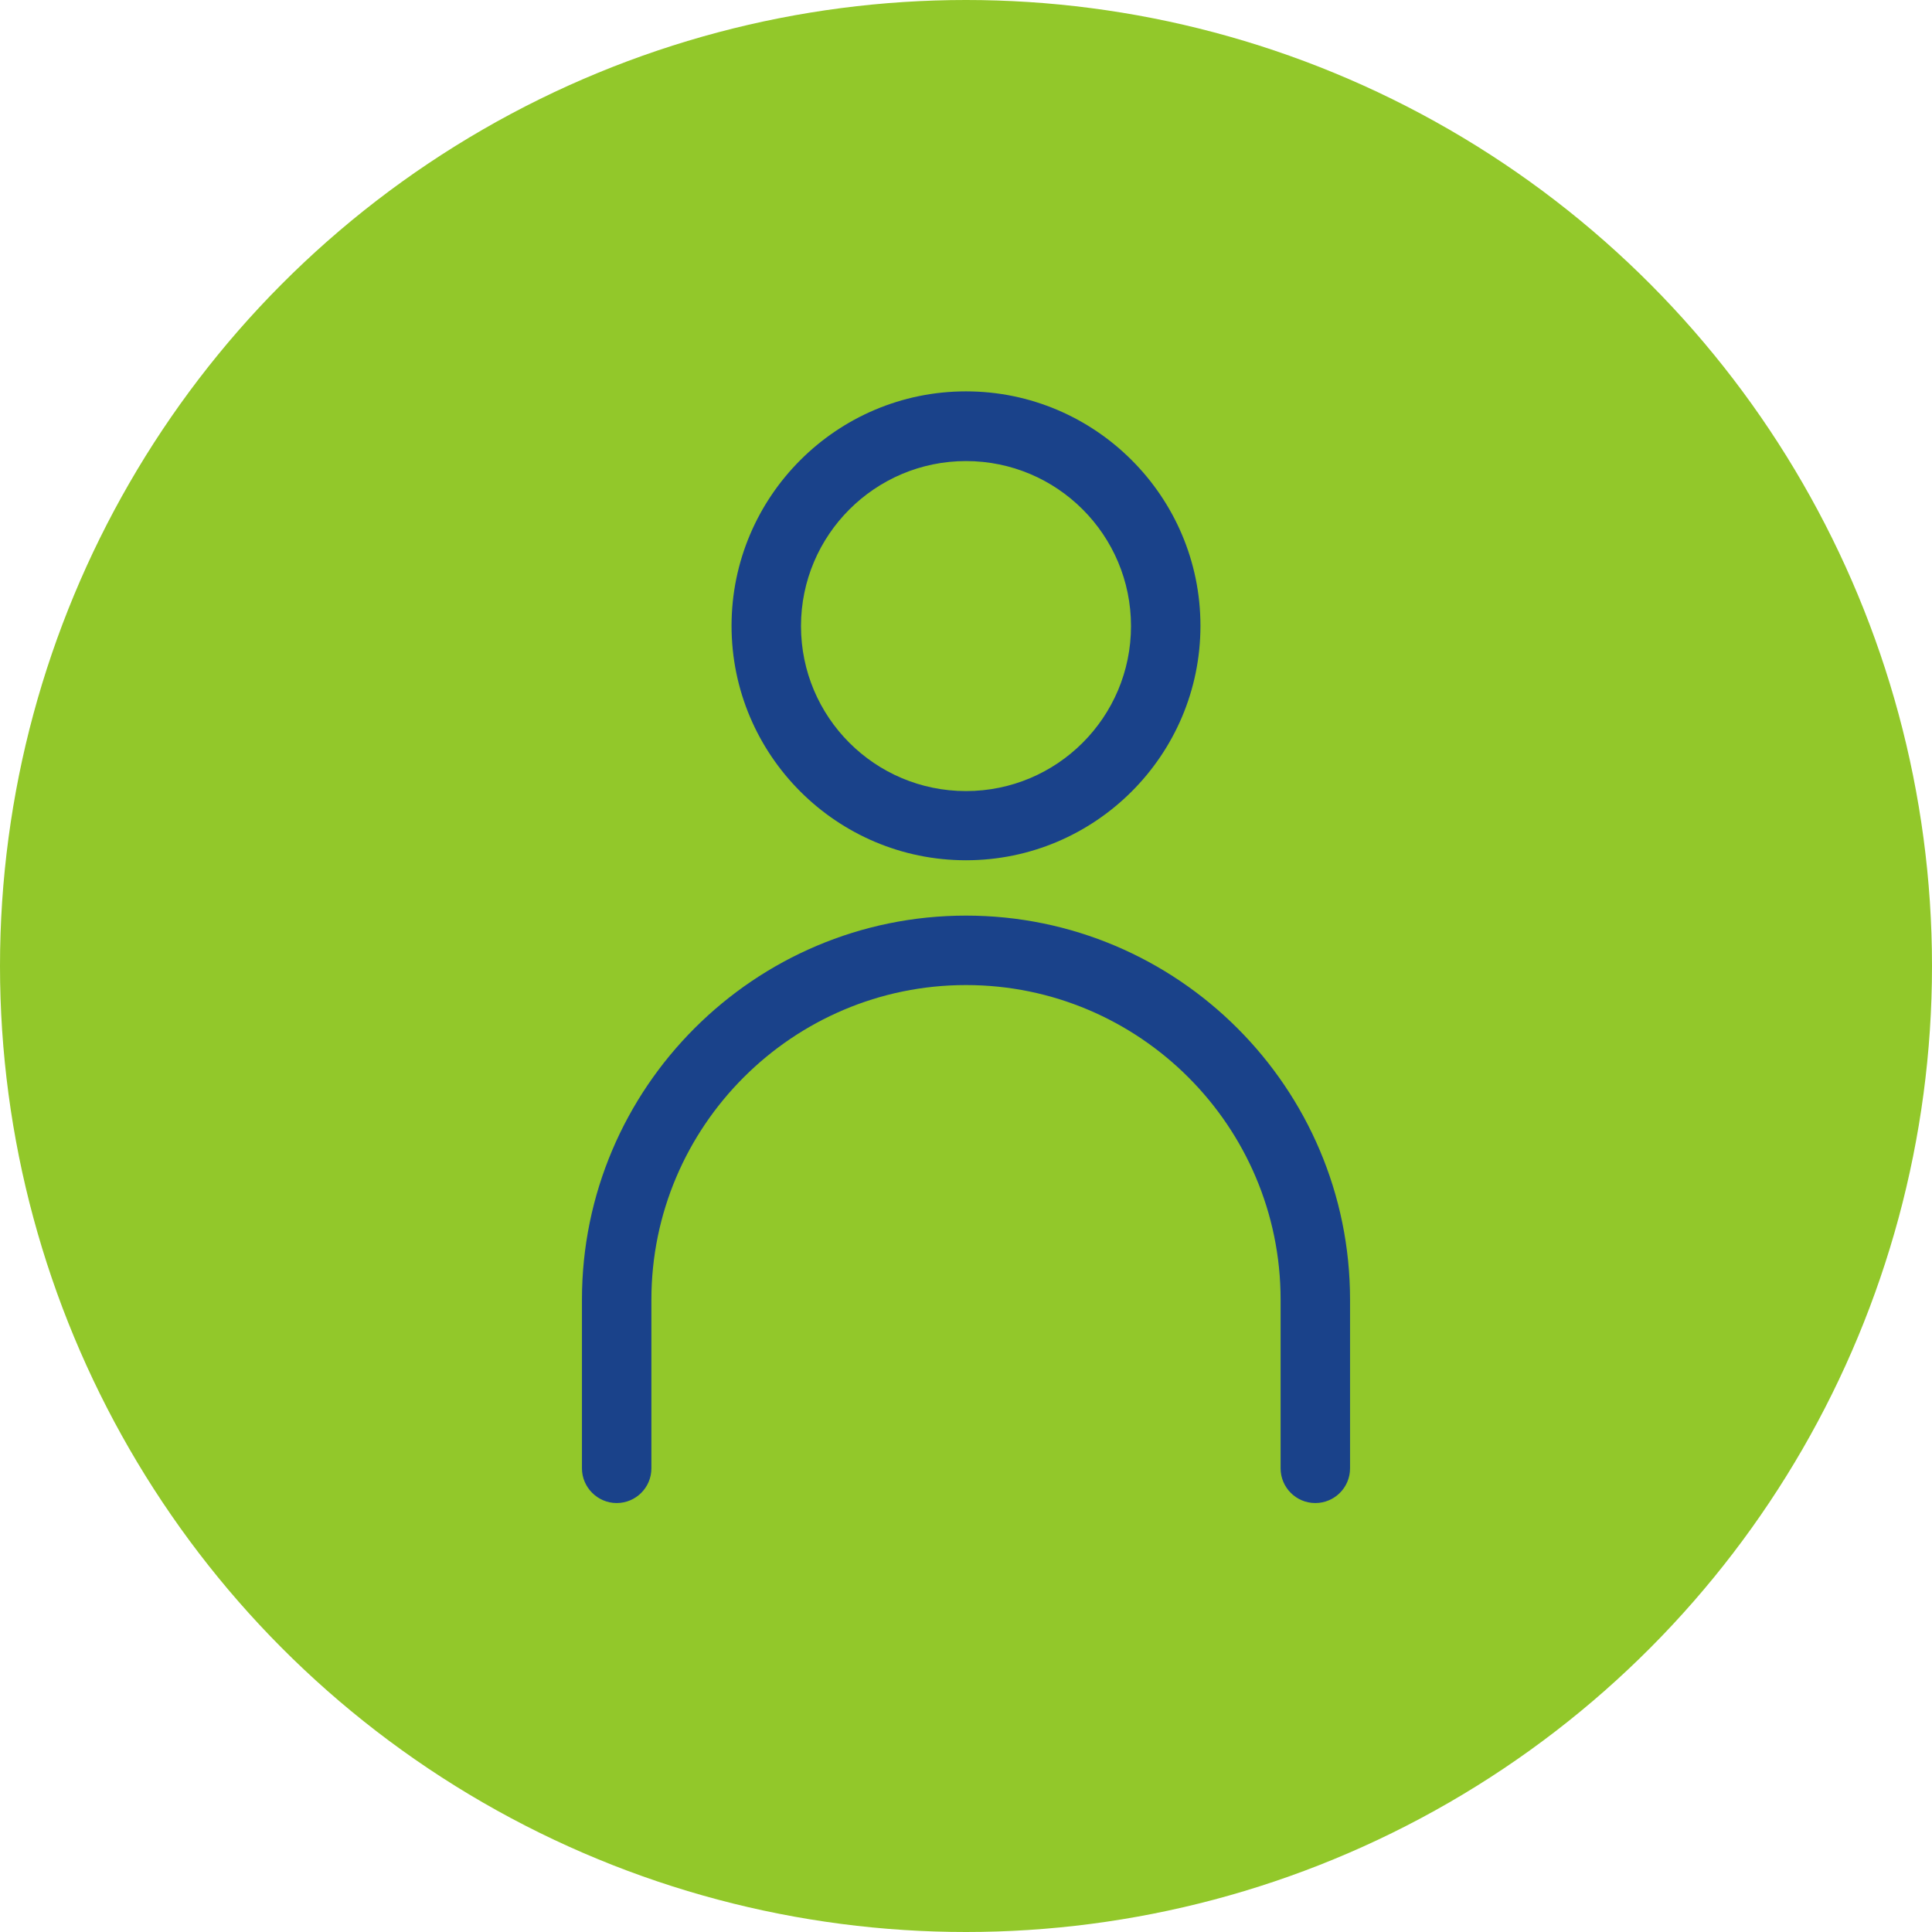 <?xml version="1.0" encoding="UTF-8"?>
<svg width="74px" height="74px" viewBox="0 0 74 74" version="1.1" xmlns="http://www.w3.org/2000/svg" xmlns:xlink="http://www.w3.org/1999/xlink">
    <title>Sales Rep Icon</title>
    <g id="Home-Page/Popups" stroke="none" stroke-width="1" fill="none" fill-rule="evenodd">
        <g id="0.2_HCP_NAUS_Home-Page-V1-Copy-2" transform="translate(-731, -2880)" fill-rule="nonzero">
            <g id="Sales-Rep-Icon" transform="translate(731, 2880)">
                <circle id="Oval" fill="#92C82A" cx="37" cy="37" r="37"></circle>
                <g id="Group" transform="translate(22.29, 14.99)" fill="#1A428A">
                    <path d="M28.09,42.58 C27.35,42.58 26.76,41.98 26.76,41.25 L26.76,34.79 C26.76,28.14 21.35,22.74 14.71,22.74 C8.07,22.74 2.66,28.15 2.66,34.79 L2.66,41.25 C2.66,41.99 2.06,42.58 1.33,42.58 C0.6,42.58 0,41.98 0,41.25 L0,34.79 C0,26.68 6.6,20.08 14.71,20.08 C22.82,20.08 29.42,26.68 29.42,34.79 L29.42,41.25 C29.42,41.99 28.82,42.58 28.09,42.58 Z" id="Path"></path>
                    <path d="M14.71,17.96 C9.76,17.96 5.73,13.93 5.73,8.98 C5.73,4.03 9.76,0 14.71,0 C19.66,0 23.69,4.03 23.69,8.98 C23.69,13.93 19.66,17.96 14.71,17.96 Z M14.71,2.67 C11.23,2.67 8.39,5.5 8.39,8.99 C8.39,12.48 11.22,15.31 14.71,15.31 C18.2,15.31 21.03,12.48 21.03,8.99 C21.03,5.5 18.2,2.67 14.71,2.67 Z" id="Shape"></path>
                </g>
            </g>
        </g>
    </g>
</svg>
